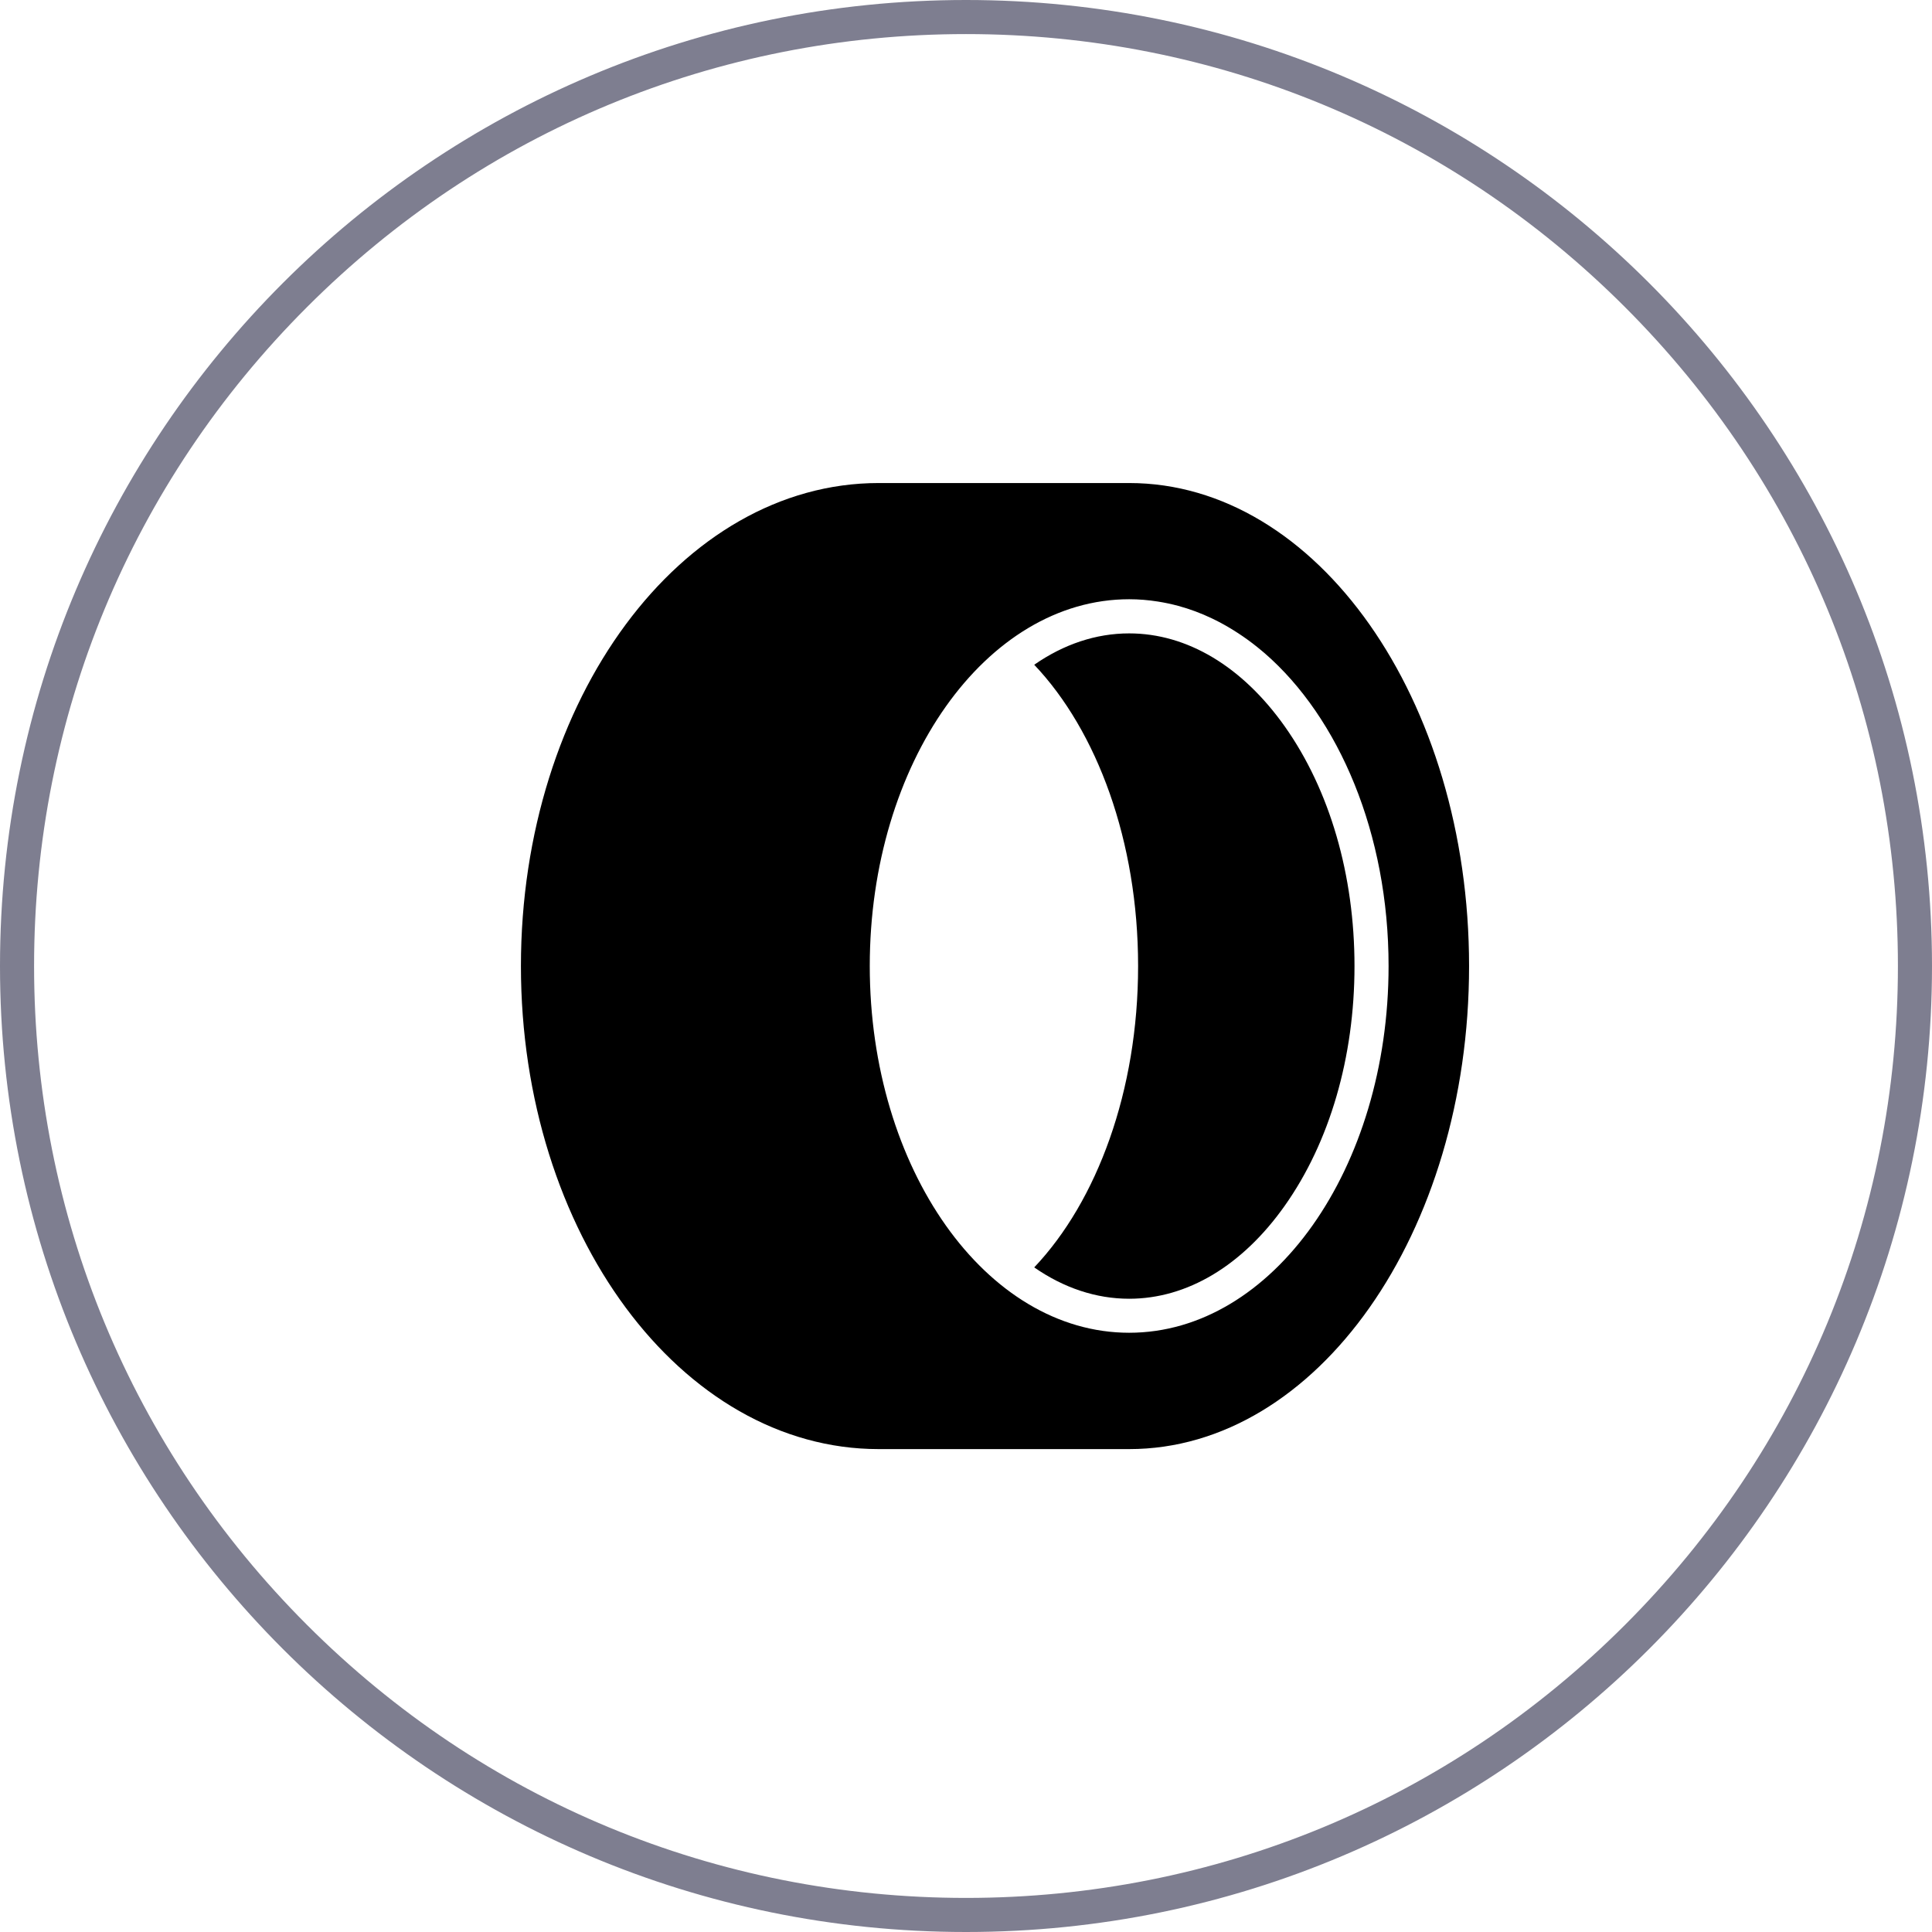 <svg xmlns="http://www.w3.org/2000/svg" data-name="Icon Tires" viewBox="0 0 283.46 283.46"><path d="M141.73 5c36.52 0 70.86 14.22 96.68 40.05 25.83 25.83 40.05 60.16 40.05 96.68s-14.22 70.86-40.05 96.68c-25.83 25.83-60.16 40.05-96.68 40.05s-70.86-14.22-96.68-40.05C19.22 212.59 5 178.25 5 141.73s14.22-70.86 40.05-96.68C70.87 19.22 105.21 5 141.73 5m0-5C63.46 0 0 63.46 0 141.73s63.46 141.73 141.73 141.73S283.46 220 283.46 141.73 220.01 0 141.73 0Z" style="fill:#7e7e90"/><path d="M165.67 70.87h-36.75c-28.99 0-52.49 31.73-52.49 70.87s23.5 70.87 52.49 70.87h36.75c27.54 0 49.87-31.73 49.87-70.87s-22.33-70.87-49.87-70.87Zm0 124.67c-21.02 0-38.06-24.09-38.06-53.81s17.04-53.81 38.06-53.81c1.43 0 2.84.12 4.23.34 1 .16 1.99.37 2.96.63 1.7.46 3.36 1.08 4.97 1.85.57.27 1.13.56 1.69.87 1.94 1.08 3.81 2.36 5.59 3.86.15.12.3.25.44.37 10.9 9.46 18.18 26.47 18.18 45.89 0 29.72-17.04 53.81-38.06 53.81Zm1.31-53.81c0-18.32-6.03-34.49-15.24-44.2 4.33-3.01 9.06-4.6 13.93-4.6 8.5 0 16.6 4.85 22.83 13.65 6.6 9.33 10.23 21.81 10.23 35.16s-3.63 25.83-10.23 35.16c-6.22 8.8-14.33 13.65-22.83 13.65-4.86 0-9.6-1.59-13.93-4.6 9.21-9.72 15.24-25.89 15.24-44.2Z"/></svg>